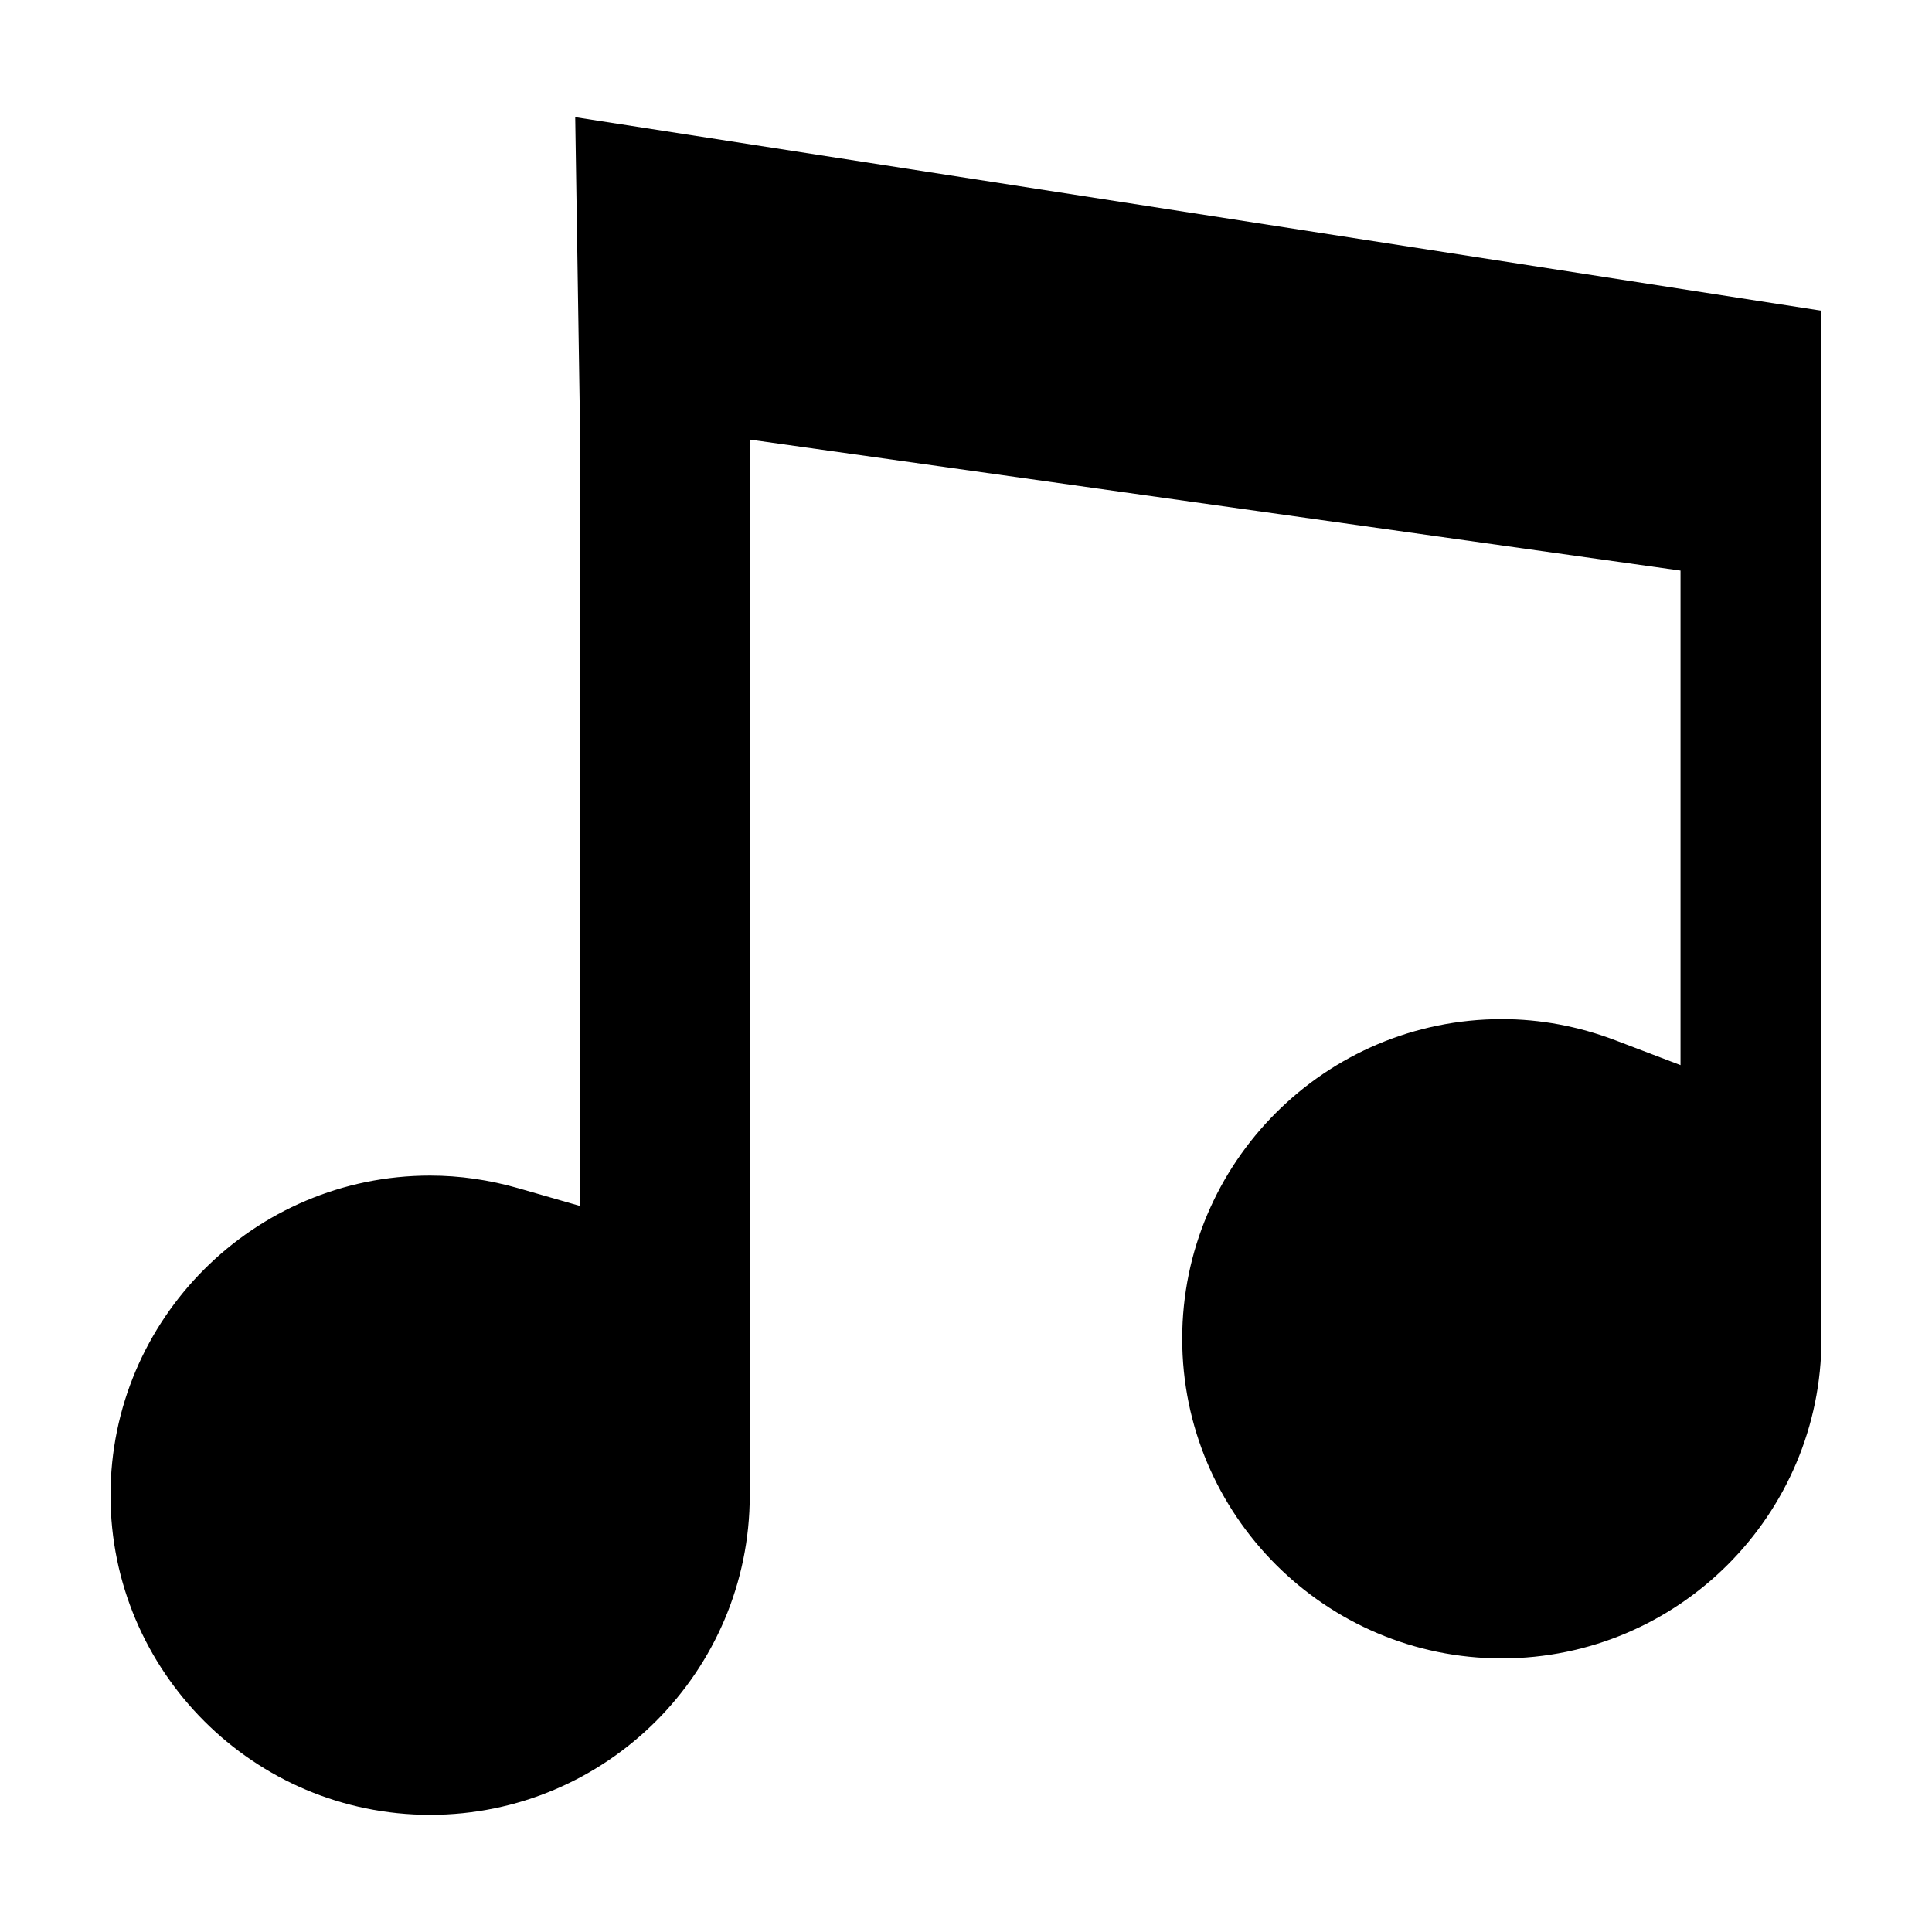 <?xml version="1.0" encoding="UTF-8"?>
<!-- Uploaded to: ICON Repo, www.svgrepo.com, Generator: ICON Repo Mixer Tools -->
<svg fill="#000000" width="800px" height="800px" version="1.1" viewBox="144 144 512 512" xmlns="http://www.w3.org/2000/svg">
 <path d="m297.66 254.15v209.43l-16.238-4.672c-7.766-2.231-15.648-3.367-23.434-3.367-46.707 0.004-84.703 38-84.703 84.711 0 46.707 37.996 84.699 84.703 84.699s84.707-37.996 84.707-84.707v-279.75l246.66 34.719v131.05l-17.25-6.57c-9.789-3.727-19.914-5.617-30.102-5.617-46.707 0-84.707 37.996-84.707 84.707 0 46.707 37.996 84.707 84.707 84.707 46.707-0.004 84.703-38 84.703-84.707v-272.44l-330.27-51.297z"/>
</svg>